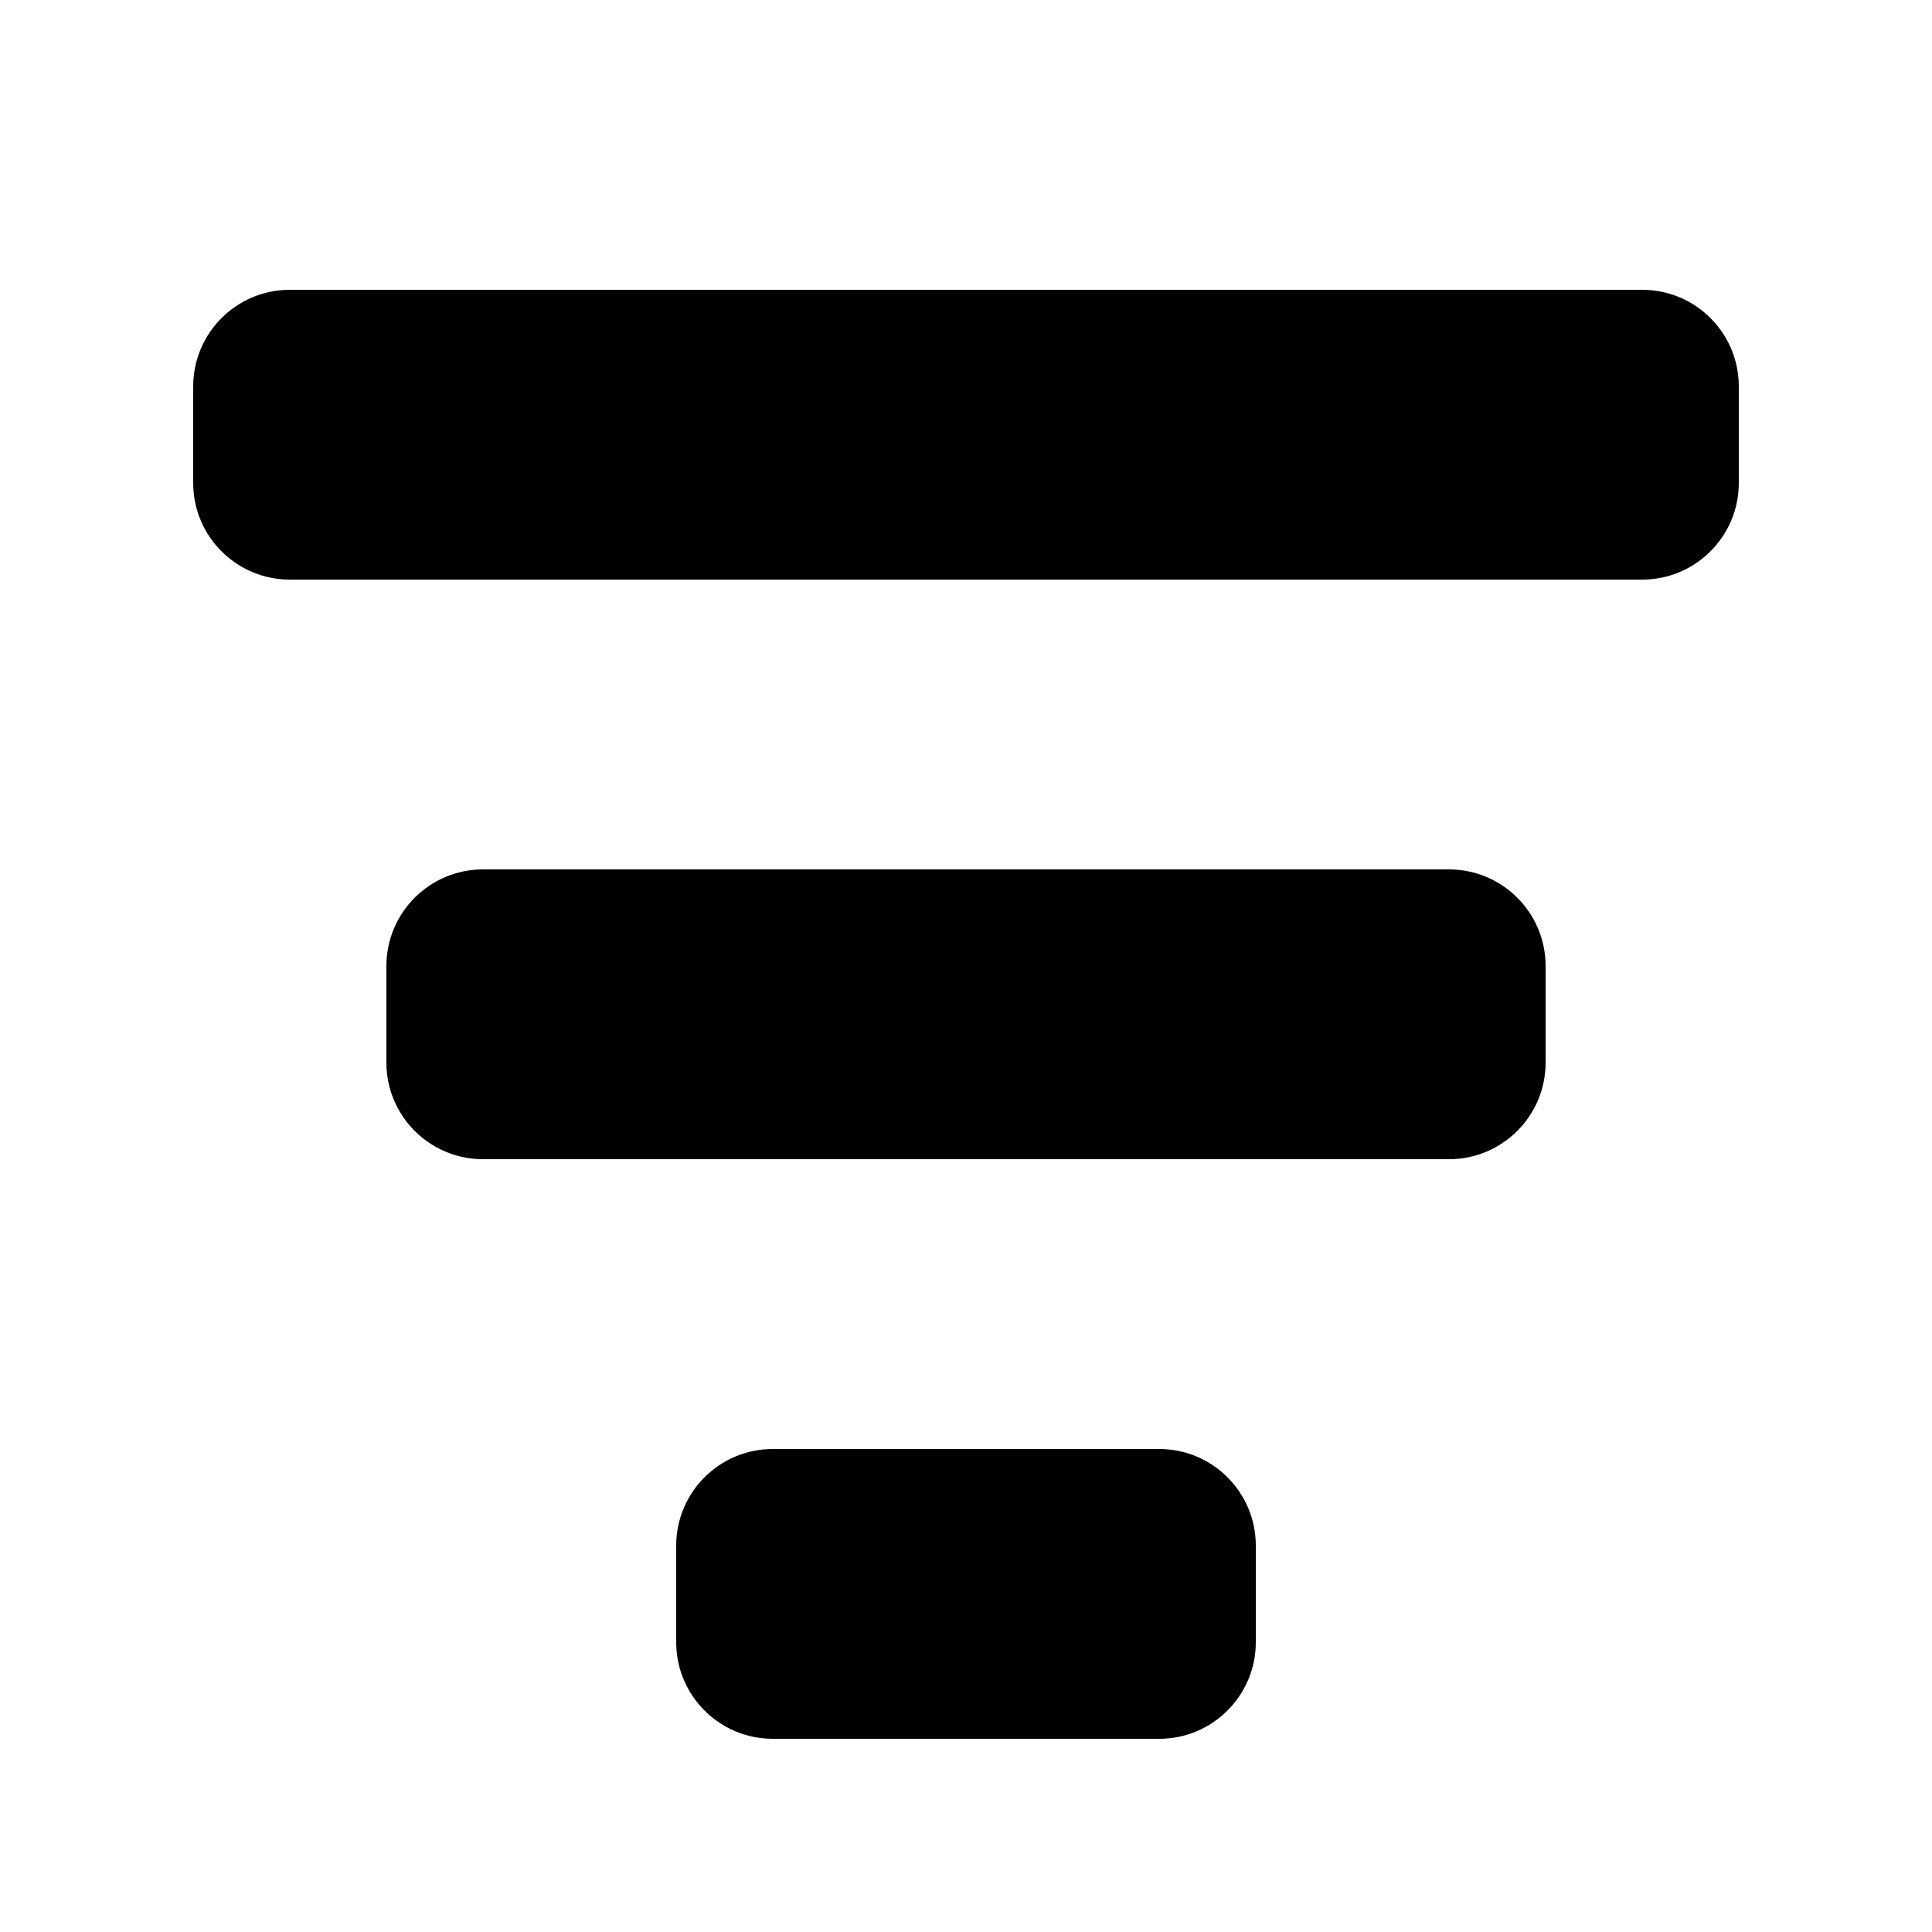 <svg width="20" height="20" viewBox="0 0 20 20" fill="none" xmlns="http://www.w3.org/2000/svg">
<path fill-rule="evenodd" clip-rule="evenodd" d="M2 4C2 3.448 2.448 3 3 3H17C17.552 3 18 3.448 18 4V5C18 5.552 17.552 6 17 6H3C2.448 6 2 5.552 2 5V4ZM4 10C4 9.448 4.448 9 5 9H15C15.552 9 16 9.448 16 10V11C16 11.552 15.552 12 15 12H5C4.448 12 4 11.552 4 11V10ZM8 15C7.448 15 7 15.448 7 16V17C7 17.552 7.448 18 8 18H12C12.552 18 13 17.552 13 17V16C13 15.448 12.552 15 12 15H8Z" fill="black"/>
</svg>
